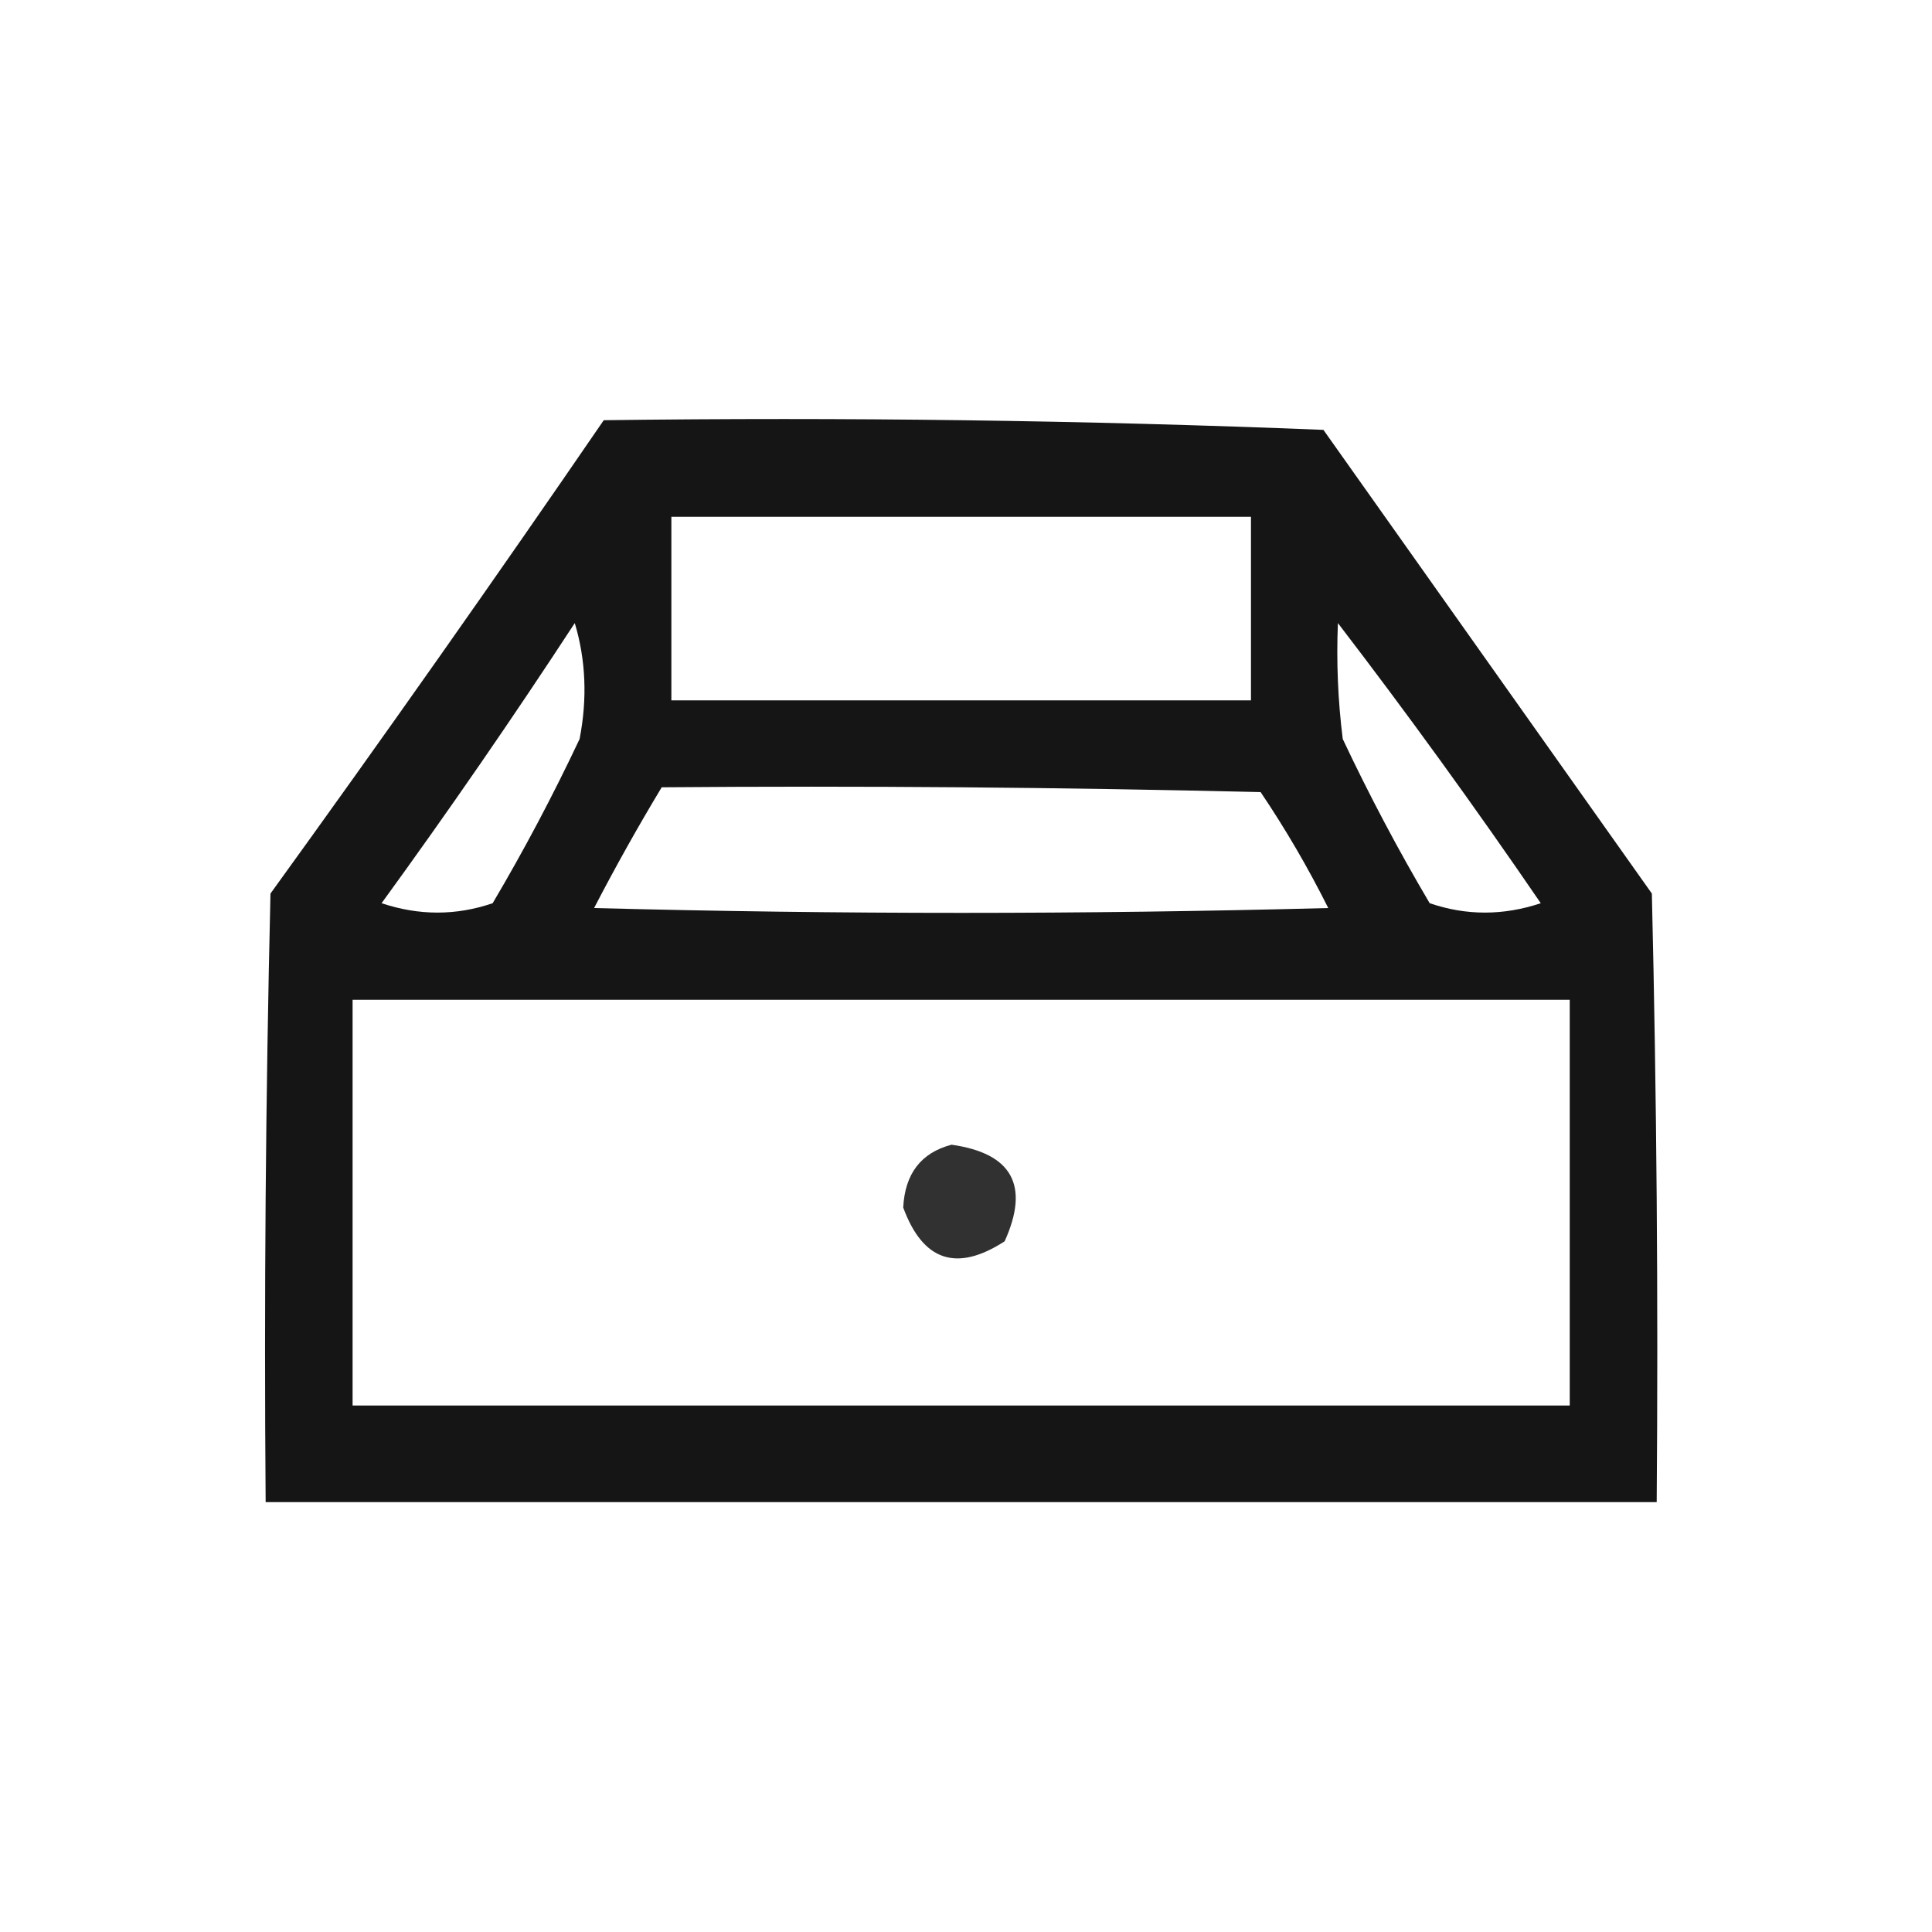 <?xml version="1.0" encoding="UTF-8"?> <svg xmlns="http://www.w3.org/2000/svg" xmlns:xlink="http://www.w3.org/1999/xlink" version="1.1" width="200px" height="200px" style="shape-rendering:geometricPrecision; text-rendering:geometricPrecision; image-rendering:optimizeQuality; fill-rule:evenodd; clip-rule:evenodd"><g><path style="opacity:0.916" fill="#000000" d="M 62.5,43.5 C 87.408,43.172 112.241,43.505 137,44.5C 148.333,60.5 159.667,76.5 171,92.5C 171.5,113.497 171.667,134.497 171.5,155.5C 123.5,155.5 75.5,155.5 27.5,155.5C 27.333,134.497 27.5,113.497 28,92.5C 39.72,76.287 51.22,59.954 62.5,43.5 Z M 69.5,53.5 C 89.5,53.5 109.5,53.5 129.5,53.5C 129.5,59.833 129.5,66.167 129.5,72.5C 109.5,72.5 89.5,72.5 69.5,72.5C 69.5,66.167 69.5,59.833 69.5,53.5 Z M 59.5,64.5 C 60.645,68.311 60.812,72.311 60,76.5C 57.255,82.325 54.255,87.992 51,93.5C 47.214,94.795 43.38,94.795 39.5,93.5C 46.423,83.978 53.09,74.312 59.5,64.5 Z M 138.5,64.5 C 145.723,73.922 152.723,83.589 159.5,93.5C 155.62,94.795 151.786,94.795 148,93.5C 144.745,87.992 141.745,82.325 139,76.5C 138.501,72.514 138.334,68.514 138.5,64.5 Z M 68.5,81.5 C 89.169,81.333 109.836,81.5 130.5,82C 133.086,85.836 135.419,89.836 137.5,94C 112.167,94.667 86.833,94.667 61.5,94C 63.719,89.725 66.052,85.559 68.5,81.5 Z M 36.5,103.5 C 78.5,103.5 120.5,103.5 162.5,103.5C 162.5,117.5 162.5,131.5 162.5,145.5C 120.5,145.5 78.5,145.5 36.5,145.5C 36.5,131.5 36.5,117.5 36.5,103.5 Z"></path></g><g><path style="opacity:0.807" fill="#000000" d="M 98.5,118.5 C 104.778,119.389 106.611,122.722 104,128.5C 99.034,131.717 95.534,130.55 93.5,125C 93.68,121.498 95.347,119.331 98.5,118.5 Z"></path></g></svg> 